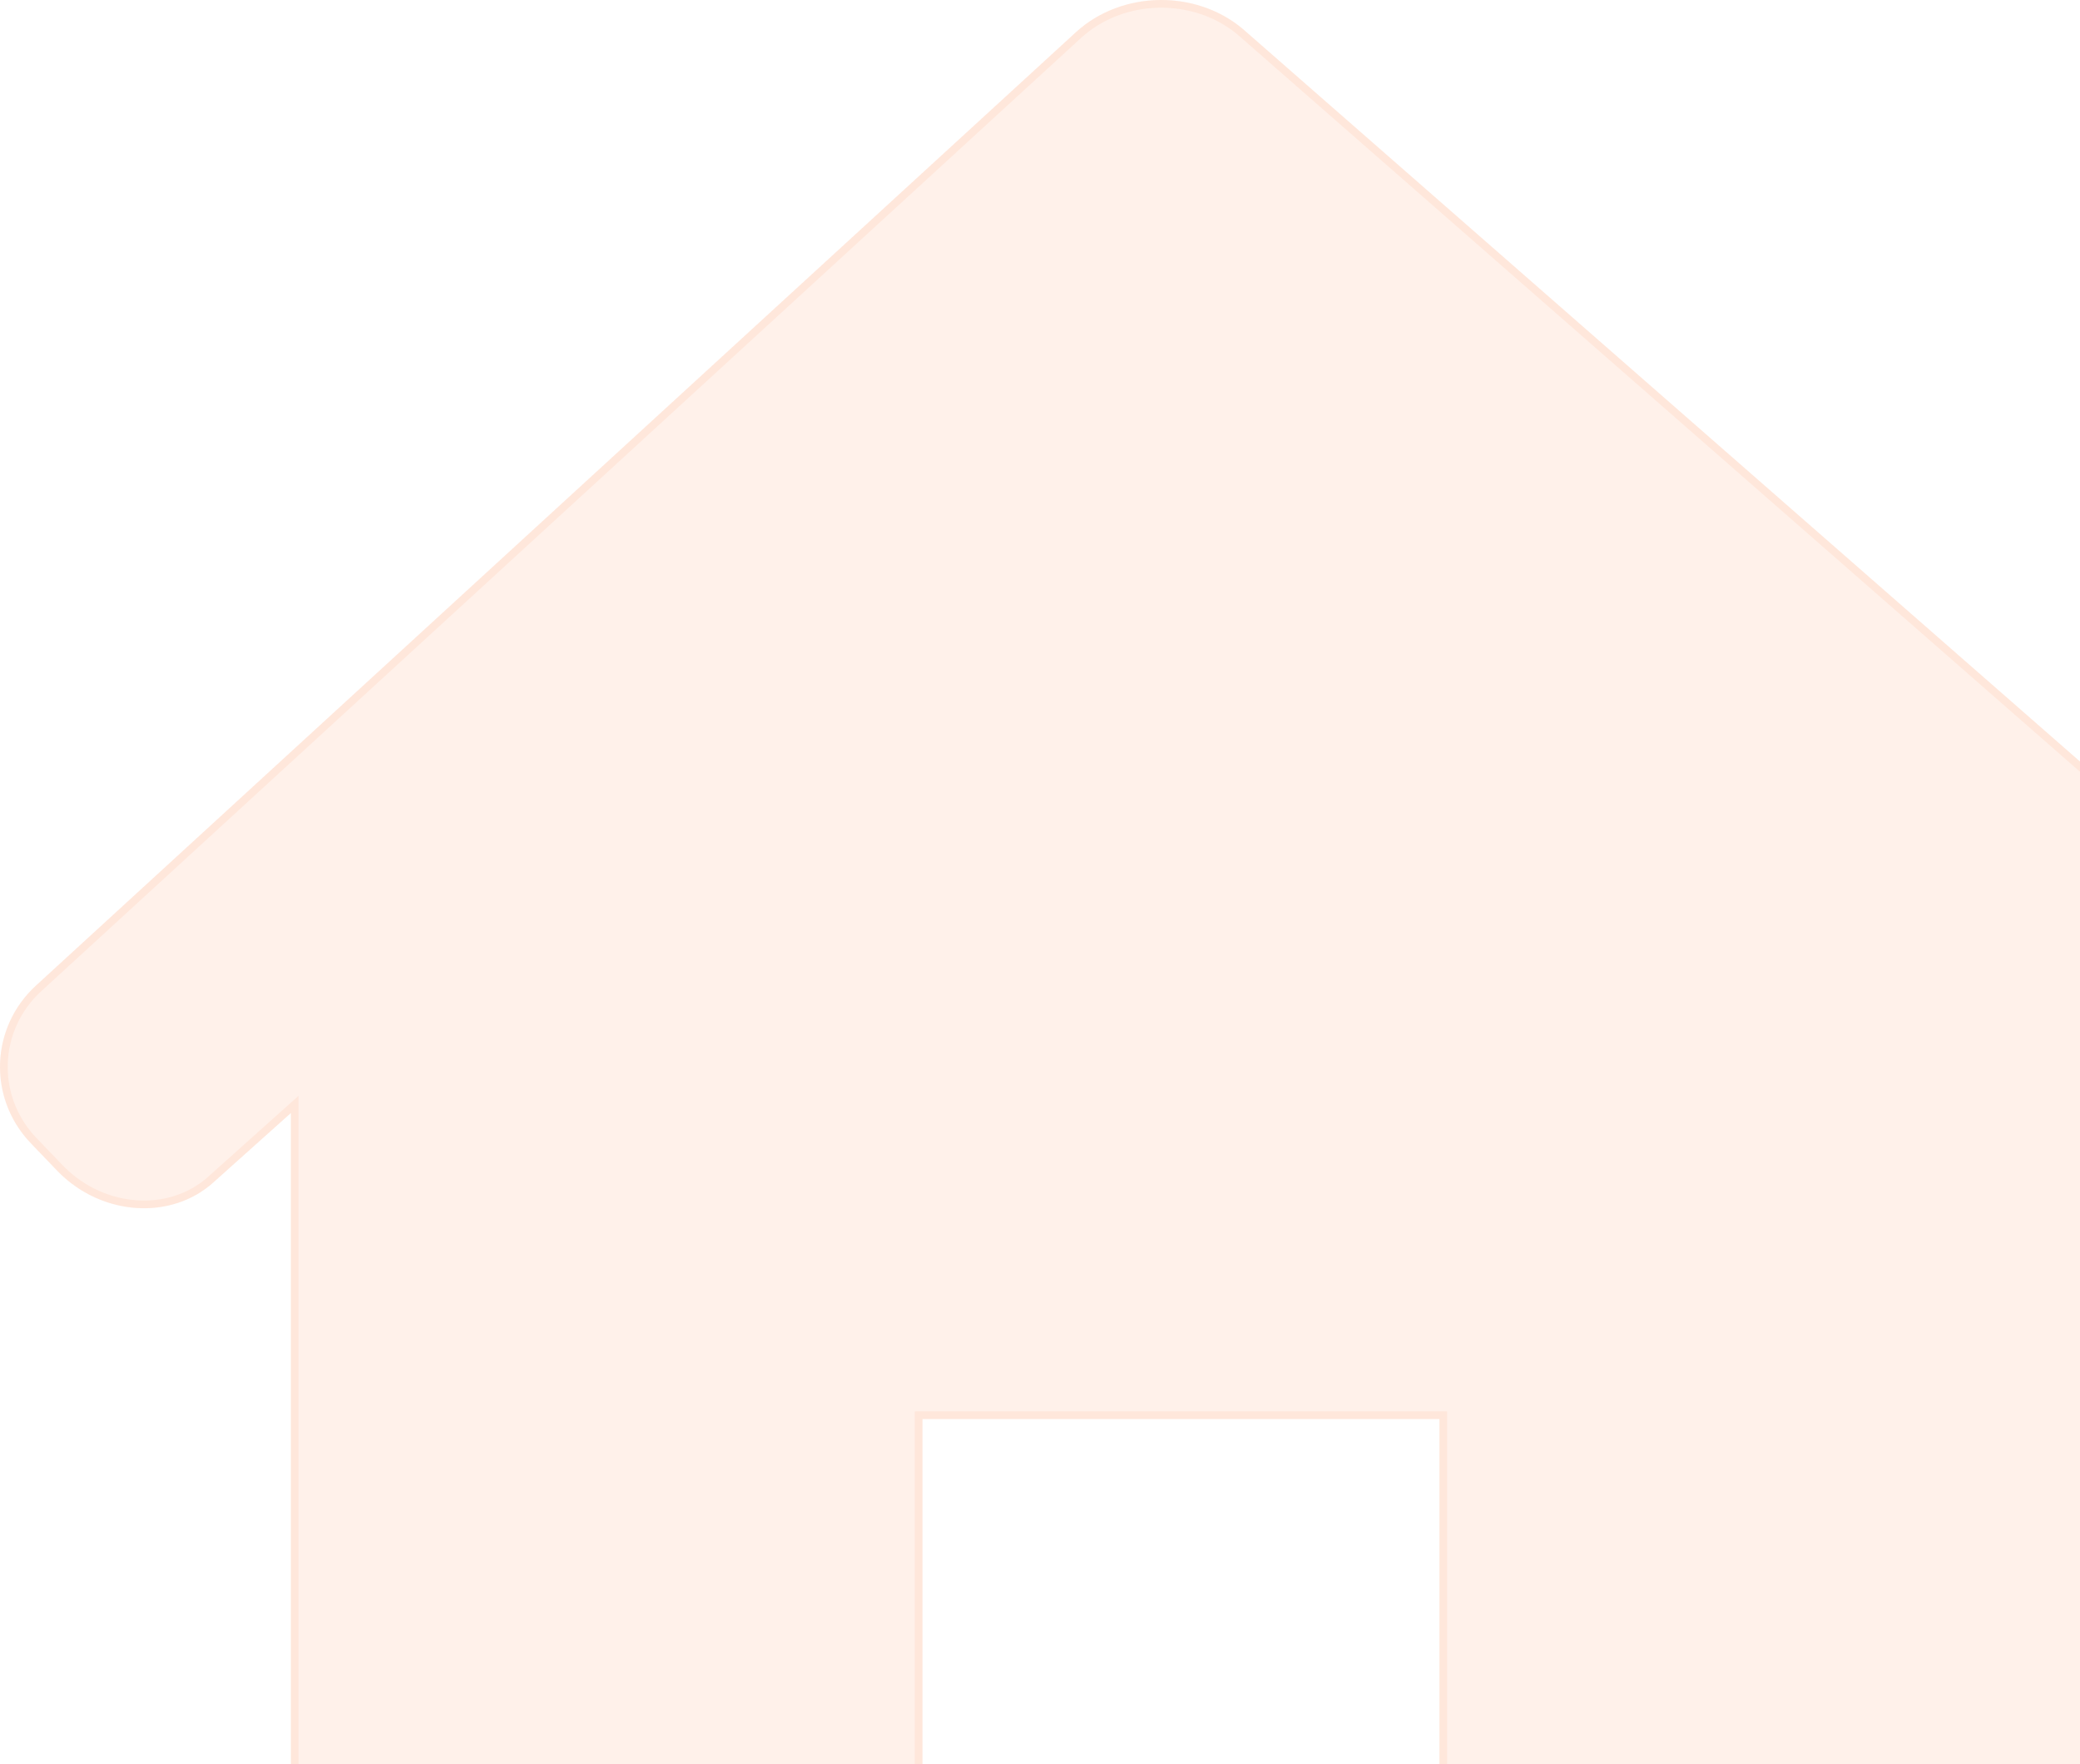 <?xml version="1.0" encoding="UTF-8"?> <svg xmlns="http://www.w3.org/2000/svg" width="270" height="229" viewBox="0 0 270 229" fill="none"><g data-figma-bg-blur-radius="5"><path d="M297.224 142.174C302.68 136.174 302.153 126.976 296.048 121.637L161.529 3.932C155.423 -1.407 145.634 -1.295 139.657 4.184L4.681 127.912C-1.296 133.392 -1.589 142.578 4.032 148.42L7.416 151.945C13.03 157.788 22.105 158.484 27.672 153.496L37.759 144.462V276.715C37.759 284.83 44.334 291.398 52.442 291.398H105.056L119.739 291.398V276.715V184.192H186.849V276.715V291.393L200.642 291.393H256.4C264.508 291.393 271.083 284.824 271.083 276.709V146.325C271.083 146.325 273.869 148.766 277.306 151.787C280.738 154.802 287.944 152.384 293.4 146.378L297.224 142.174Z" fill="#FFCEB8" fill-opacity="0.3"></path><path d="M139.995 4.553C145.694 -0.672 154.99 -0.858 160.92 4.07L161.2 4.309L295.719 122.013C301.522 127.087 302.105 135.768 297.097 141.564L296.854 141.838L293.03 146.041C290.349 148.993 287.253 151.045 284.435 151.991C281.599 152.944 279.159 152.748 277.637 151.411C275.918 149.9 274.362 148.535 273.235 147.547C272.672 147.053 272.216 146.653 271.901 146.377C271.744 146.239 271.622 146.132 271.539 146.06C271.498 146.023 271.466 145.995 271.444 145.977C271.434 145.968 271.426 145.961 271.421 145.956C271.418 145.954 271.415 145.951 271.414 145.95L271.412 145.948L270.583 145.222V276.709C270.583 284.547 264.232 290.893 256.399 290.893H187.349V183.691H119.239V290.897L105.057 290.898H52.442C44.61 290.898 38.26 284.554 38.26 276.716V143.344L37.426 144.09L27.339 153.123L27.338 153.124C22.081 157.834 13.502 157.292 8.034 151.86L7.776 151.599L4.393 148.074V148.073L4.142 147.807C-1.024 142.157 -0.661 133.488 5.02 128.28L139.995 4.553Z" stroke="#FFCEB8" stroke-opacity="0.3"></path></g><defs><clipPath id="bgblur_0_1176_2277_clip_path" transform="translate(5 5)"><path d="M297.224 142.174C302.68 136.174 302.153 126.976 296.048 121.637L161.529 3.932C155.423 -1.407 145.634 -1.295 139.657 4.184L4.681 127.912C-1.296 133.392 -1.589 142.578 4.032 148.42L7.416 151.945C13.03 157.788 22.105 158.484 27.672 153.496L37.759 144.462V276.715C37.759 284.83 44.334 291.398 52.442 291.398H105.056L119.739 291.398V276.715V184.192H186.849V276.715V291.393L200.642 291.393H256.4C264.508 291.393 271.083 284.824 271.083 276.709V146.325C271.083 146.325 273.869 148.766 277.306 151.787C280.738 154.802 287.944 152.384 293.4 146.378L297.224 142.174Z"></path></clipPath></defs></svg> 